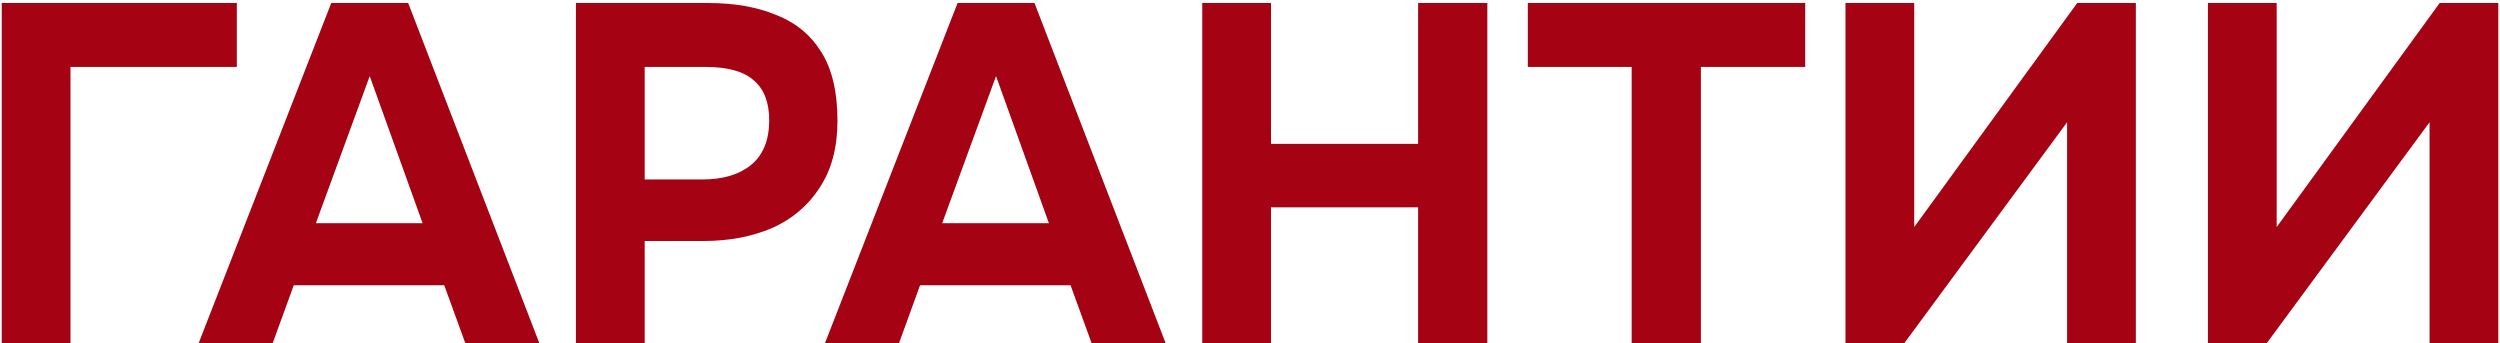<?xml version="1.0" encoding="UTF-8"?> <svg xmlns="http://www.w3.org/2000/svg" width="364" height="50" viewBox="0 0 364 50" fill="none"> <path d="M0.253 50V0.44H34.483V9.75H10.263V50H0.253ZM28.911 50L48.231 0.44H59.431L78.541 50H67.761L64.681 41.53H42.771L39.691 50H28.911ZM45.991 32.5H61.531L53.831 11.08L45.991 32.5ZM83.856 50V0.44H103.176C106.956 0.44 110.246 1.023 113.046 2.19C115.893 3.31 118.086 5.13 119.626 7.65C121.166 10.123 121.936 13.437 121.936 17.59C121.936 21.463 121.073 24.707 119.346 27.32C117.666 29.933 115.356 31.893 112.416 33.2C109.476 34.46 106.14 35.09 102.406 35.09H93.866V50H83.856ZM93.866 26.13H102.266C105.253 26.13 107.61 25.43 109.336 24.03C111.11 22.583 111.996 20.413 111.996 17.52C111.996 14.907 111.25 12.97 109.756 11.71C108.31 10.403 105.976 9.75 102.756 9.75H93.866V26.13ZM120.102 50L139.422 0.44H150.622L169.732 50H158.952L155.872 41.53H133.962L130.882 50H120.102ZM137.182 32.5H152.722L145.022 11.08L137.182 32.5ZM175.048 50V0.44H185.058V20.95H206.478V0.44H216.558V50H206.478V30.19H185.058V50H175.048ZM237.569 50V9.75H222.449V0.44H262.839V9.75H247.649V50H237.569ZM268.7 50V0.44H278.71V33.06L302.44 0.44H310.98V50H300.97V17.8L277.24 50H268.7ZM321.474 50V0.44H331.484V33.06L355.214 0.44H363.754V50H353.744V17.8L330.014 50H321.474Z" fill="#A50213"></path> </svg> 